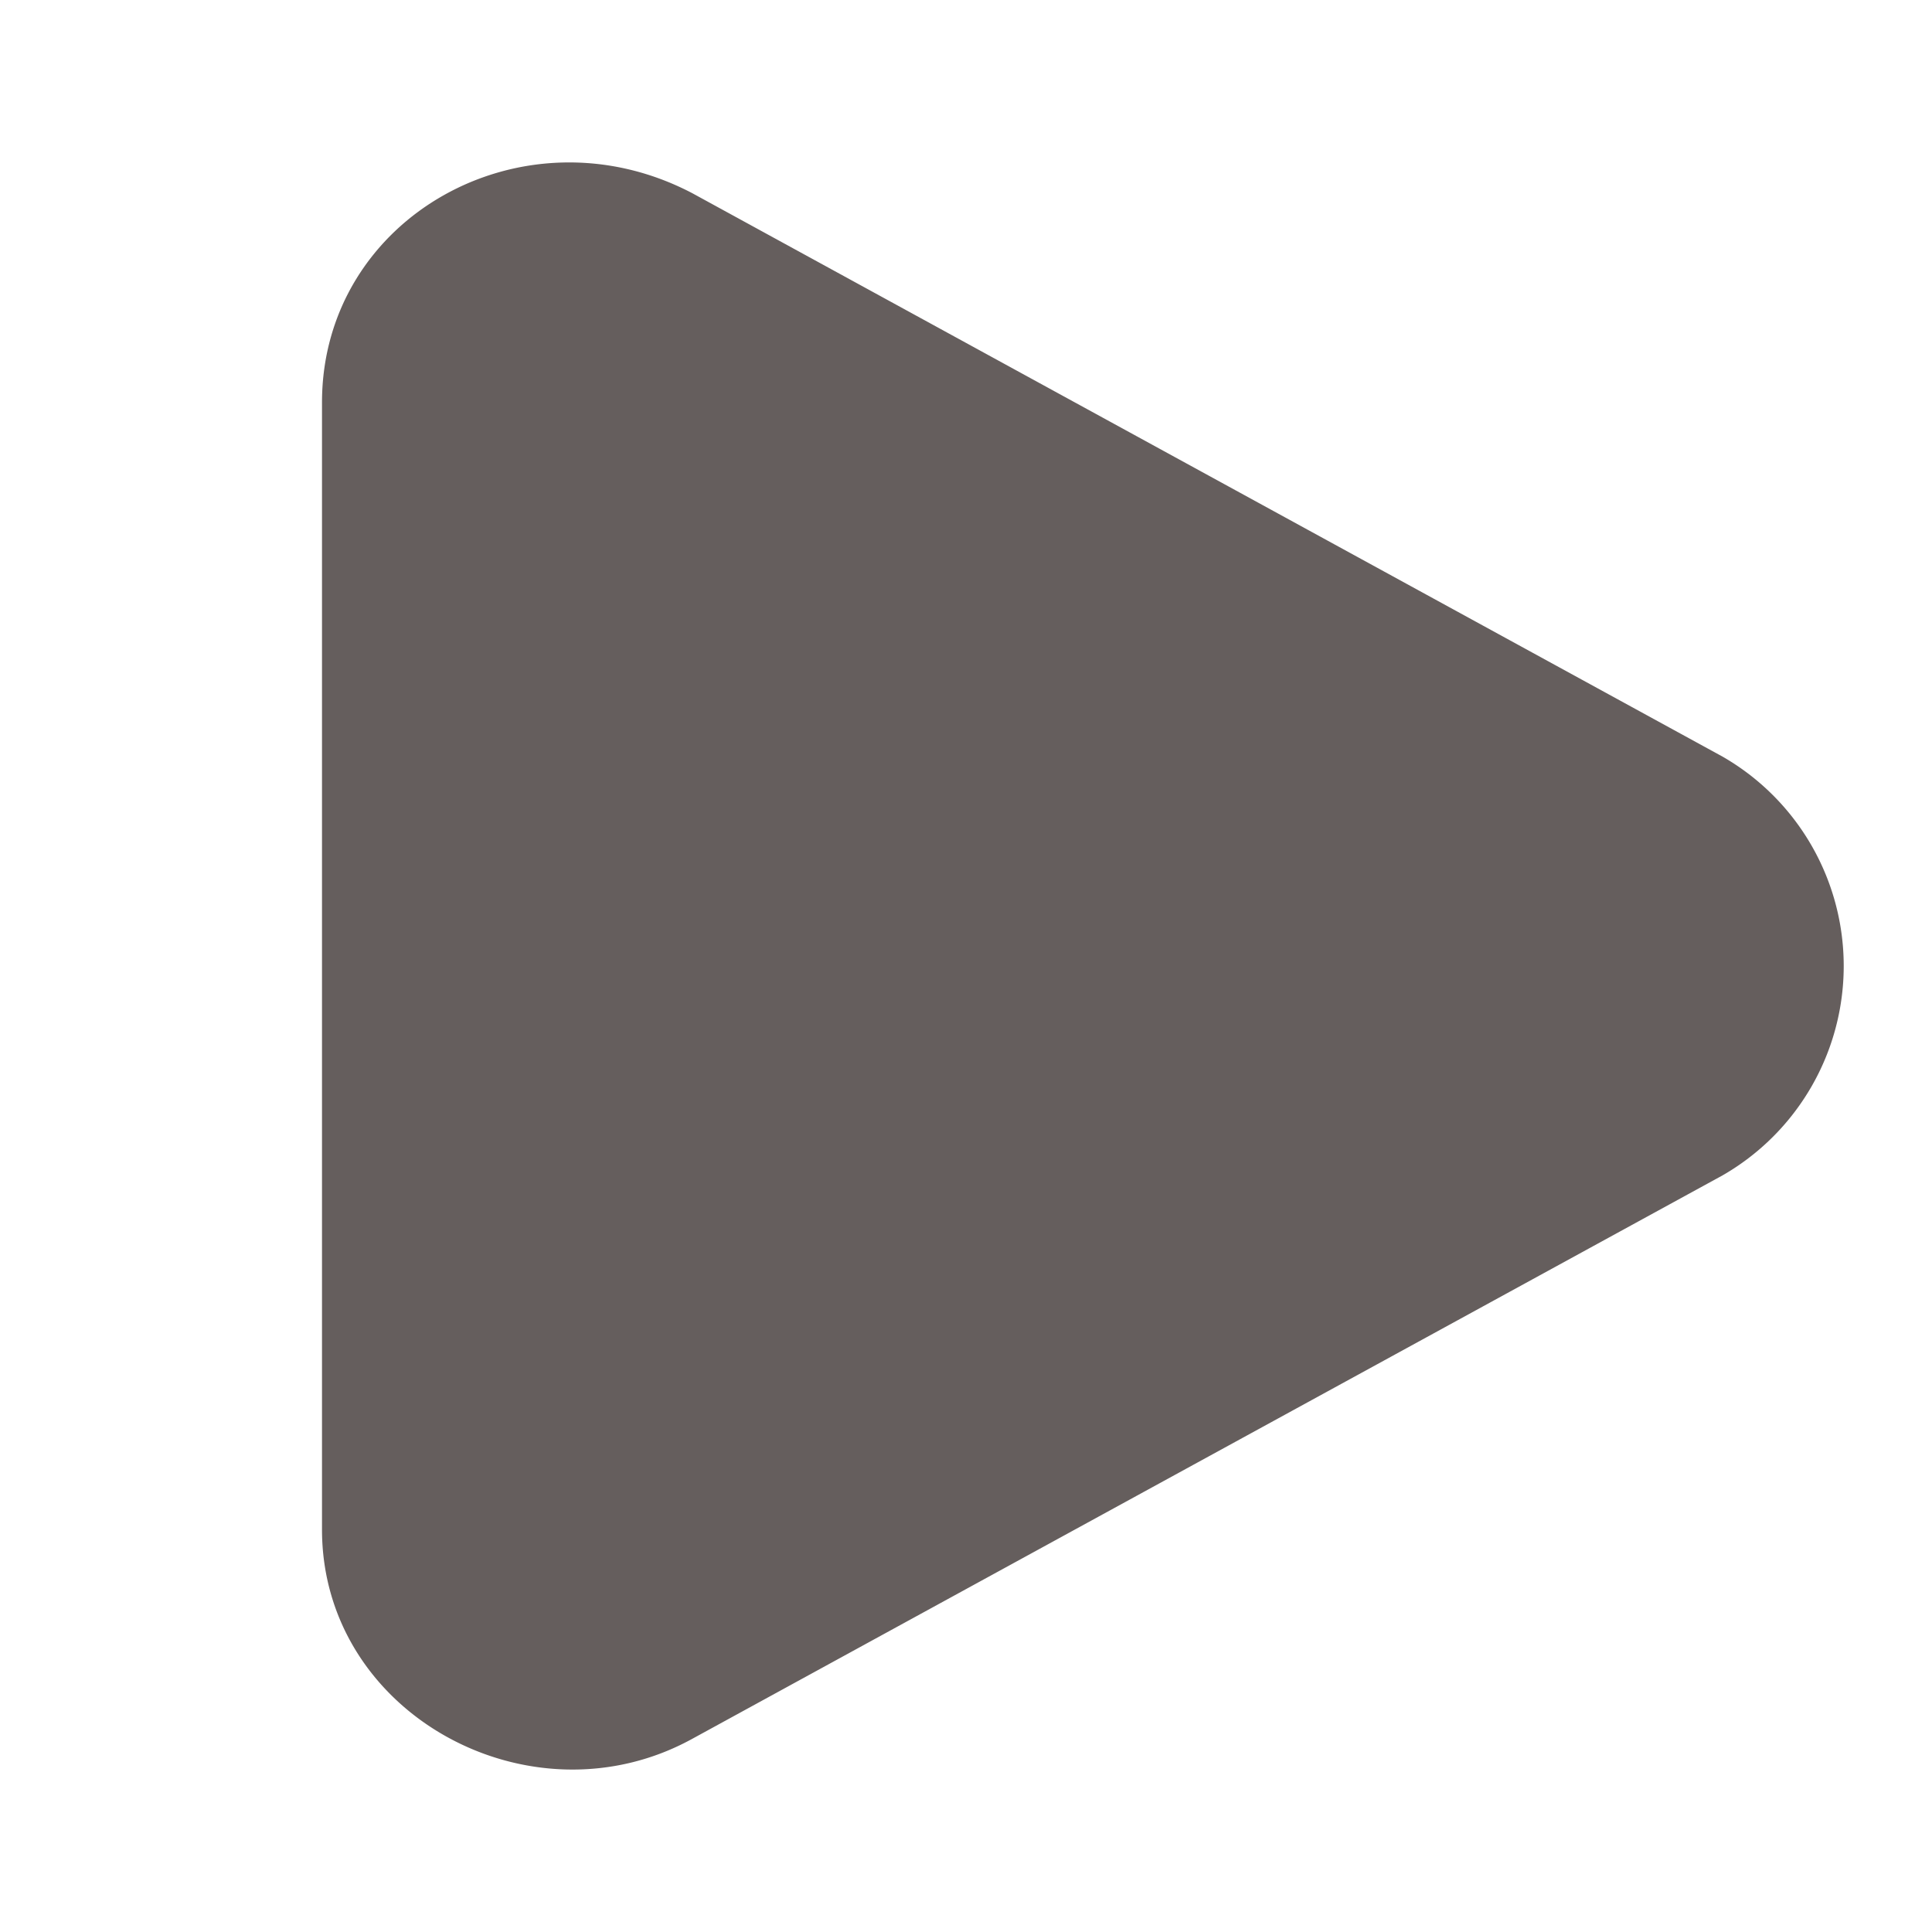 <svg xmlns:xlink="http://www.w3.org/1999/xlink" xmlns="http://www.w3.org/2000/svg" viewBox="0 0 24 24" width="24" height="24" class="size-5 fill-theme drop-shadow-theme"><path d="M21.4 9.4a3 3 0 0 1 0 5.2l-12.8 7C6.6 22.7 4 21.3 4 19V5c0-2.3 2.5-3.7 4.6-2.6z" fill="#655e5d"></path></svg>